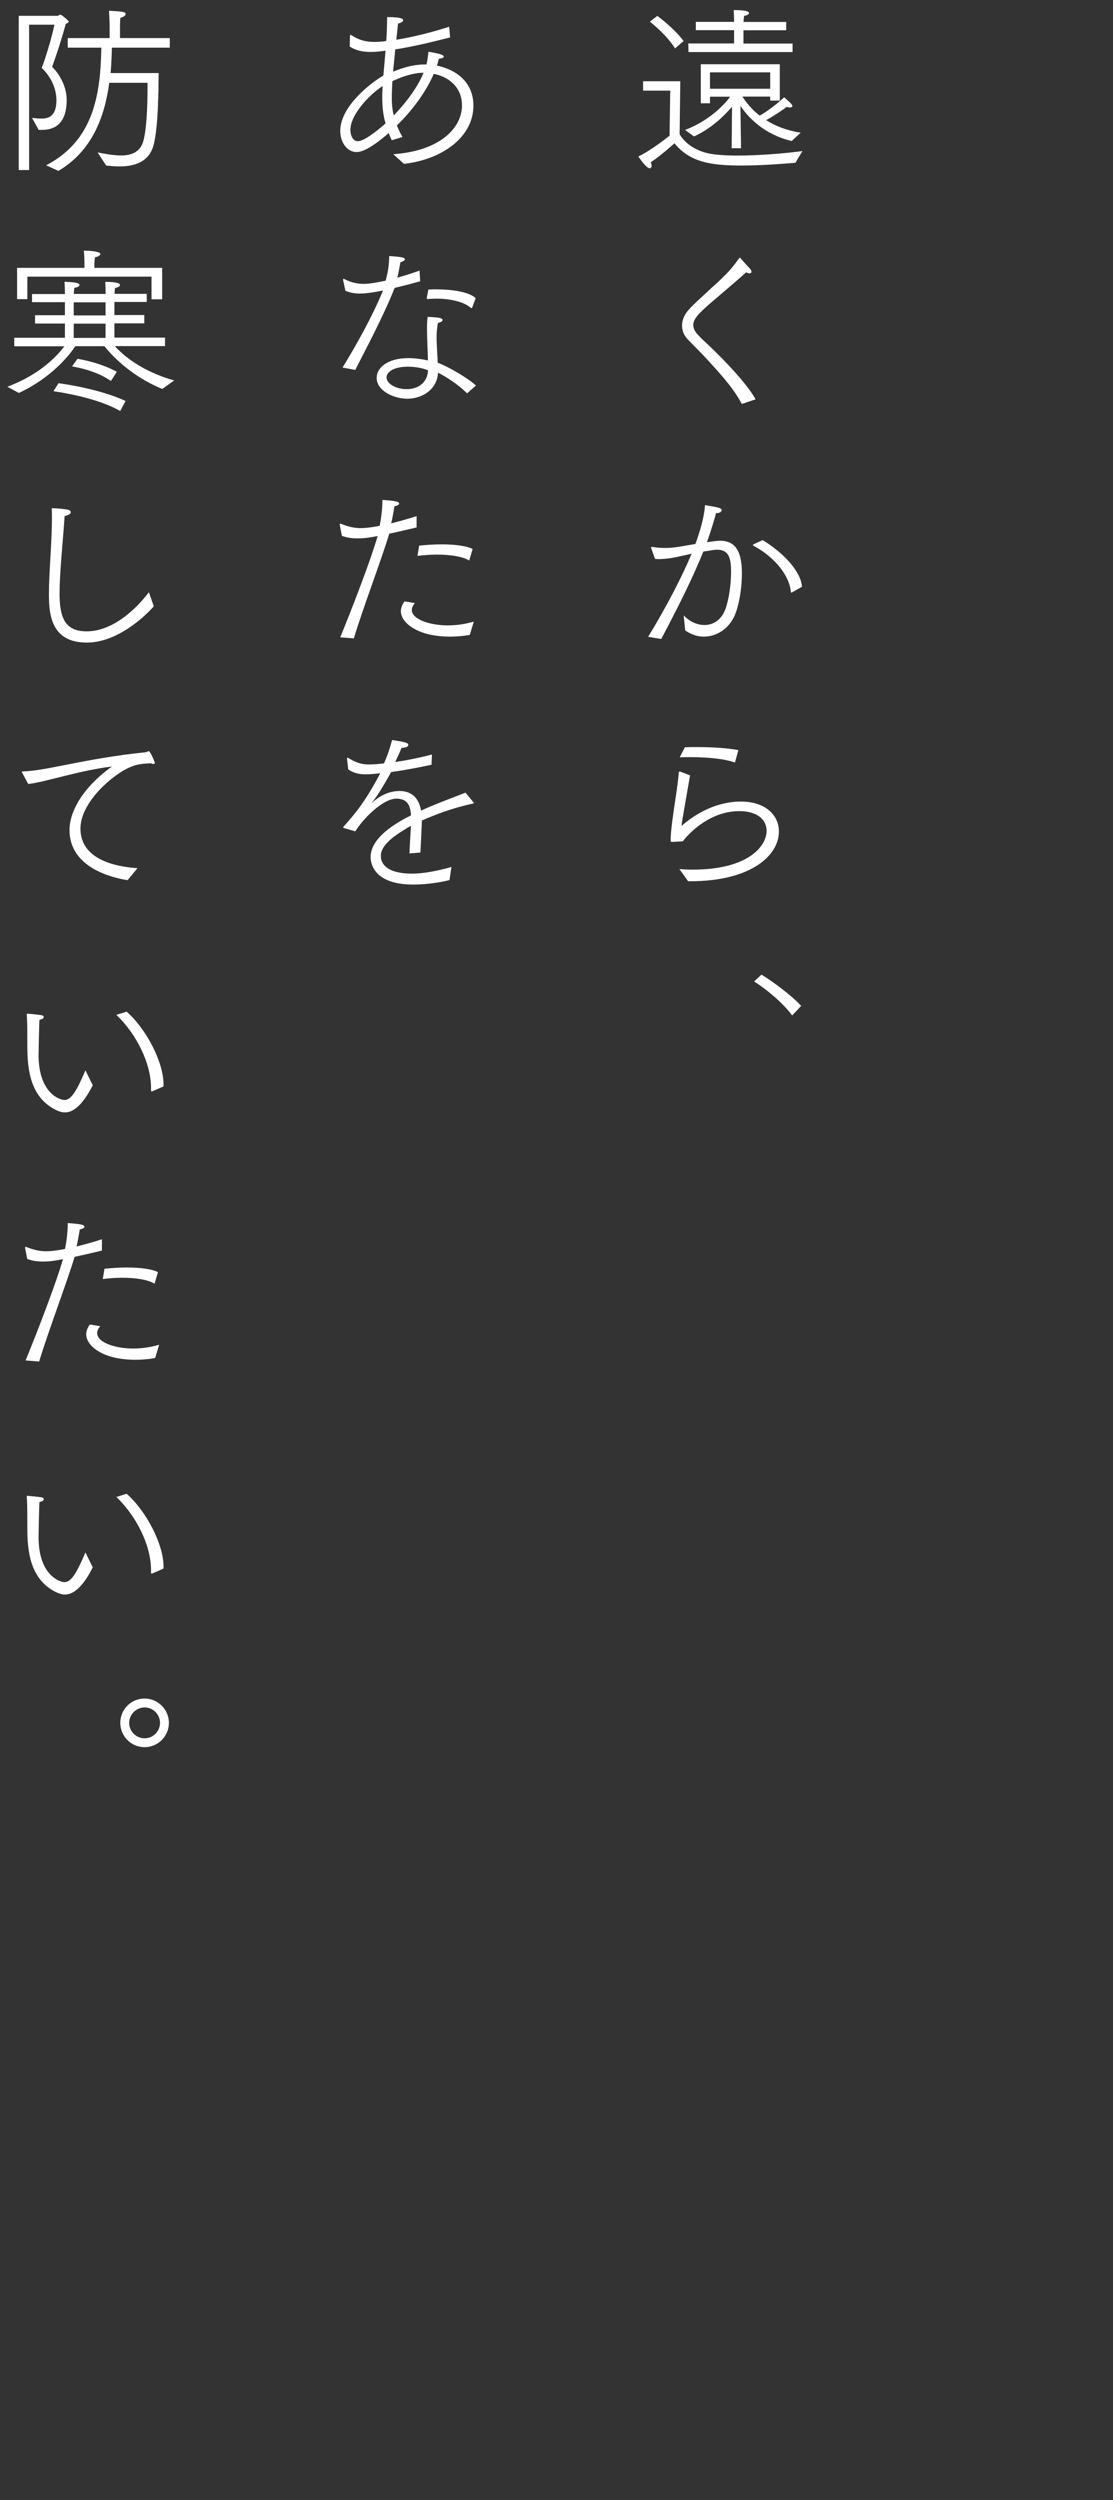 <?xml version="1.0" encoding="UTF-8"?><svg id="_レイヤー_1" xmlns="http://www.w3.org/2000/svg" viewBox="0 0 114 256"><rect x="0" y="0" width="114" height="256" fill="#333333" stroke="none"/><defs><style>.cls-1{fill:#fff;}</style></defs><path class="cls-1" d="M68.65,9.28h-2.78v-.96h3.81l-.07,5.42c.5,.9,1.57,1.64,2.87,1.95,.74,.17,1.84,.24,3.08,.24,2.19,0,4.83-.22,6.63-.46l-.72,1.2c-1.31,.11-3.52,.28-5.54,.28-3.2,0-5.29-.37-6.85-2.28,0,0-1.25,1.16-2.43,1.95,.06,.13,.09,.24,.09,.35,0,.15-.07,.26-.18,.26-.28,0-.7-.53-1.18-1.2,1.47-.72,3.2-2.14,3.2-2.14l.07-4.6Zm-1.34-7.66c.26,.18,1.77,1.33,2.71,2.58l-.88,.76c-.79-1.29-2.25-2.49-2.58-2.74l.76-.59Zm2.85,11.69c2.54-.96,4.13-2.69,4.62-3.41h-2.06v.68h-.94v-4h8.09v3.72h-.98v-.41h-2.85c.31,.48,.85,1.23,1.77,1.95,1.03-.57,2.34-1.69,2.5-1.88,.52,.44,.85,.74,.85,.9,0,.09-.11,.15-.24,.15-.09,0-.22-.02-.33-.07-.53,.39-1.4,.98-2.12,1.36,.88,.57,2.04,1.05,3.54,1.29l-.92,.85c-2.85-.68-4.44-2.41-5.25-3.59l.06,4.33h-.96l.04-4.25c-.81,.94-2.12,2.23-3.89,3.04l-.92-.66Zm.33-8.86h4.7v-1.36h-3.92v-.85h3.92v-.11c0-.2-.02-.74-.04-1.1,.64,0,1.57,.04,1.57,.31,0,.11-.18,.24-.5,.28-.04,.18-.06,.48-.06,.63h4.37v.85h-4.38v1.36h5.03v.87h-10.66l-.02-.87Zm8.4,4.64v-1.68h-6.17v1.68h6.17Z"/><path class="cls-1" d="M75.98,41.37c-.74-1.4-1.68-2.56-4-5.05l-1.55-1.58c-.41-.44-.57-.92-.57-1.4,0-.59,.26-1.16,.7-1.64,.57-.63,1.23-1.2,1.86-1.79,.52-.5,1.2-1.07,1.82-1.71,.44-.42,.99-1.07,1.44-1.73,.06-.06,.07-.07,.09-.07,.04,0,.06,.02,.09,.06,0,0,.64,.72,.94,1.03,.11,.13,.17,.24,.17,.33s-.07,.17-.2,.17c-.09,0-.22-.04-.35-.11-.15,.15-.75,.7-3.57,3.09-1.34,1.16-1.84,1.71-1.84,2.32,0,.2,.06,.42,.2,.64,.28,.46,1.16,1.2,1.58,1.62,1.58,1.51,3.78,3.83,4.6,5.34l-1.42,.48Z"/><path class="cls-1" d="M66.4,65.19c1.93-3.17,3.5-6.23,4.44-8.49l-.99,.22c-.83,.2-1.66,.33-2.34,.33-.15,0-.29,0-.42-.02l-.39-1.1s-.02-.04-.02-.04c0-.07,.07-.09,.11-.09,.42,.07,.85,.11,1.27,.11,.81,0,1.18-.06,3.17-.41,.44-1.22,.9-2.69,.98-3.98,.28,.06,1.05,.17,1.42,.28,.2,.06,.29,.15,.29,.24,0,.17-.22,.31-.59,.31-.13,.59-.53,1.86-.92,2.97,1.05-.15,1.25-.15,1.33-.15,1.34,0,2.25,.75,2.25,3.33,0,1.33-.22,2.89-.61,4-.57,1.62-1.93,2.49-3.28,2.49-.68,0-1.34-.22-1.92-.64l-.15-1.53c.57,.61,1.36,.98,2.12,.98,.88,0,1.71-.48,2.14-1.6,.37-.98,.59-2.58,.59-3.83,0-1.33-.18-2.28-1.42-2.28-.11,0-.2,0-.31,.02-.35,.06-.72,.11-1.11,.17-.98,2.43-2.36,5.27-4.31,8.95l-1.33-.22Zm11.71-9.89c2.25,1.38,3.94,3.28,4.03,4.79l-.98,.55s-.06,.04-.09,.04-.06-.02-.07-.09c-.11-1.47-1.45-3.43-3.81-4.7-.04-.02-.06-.06-.06-.07,0-.04,.02-.07,.02-.07l.96-.44Z"/><path class="cls-1" d="M69.59,88.99c.42,.04,.88,.06,1.36,.06,5.67,0,7.57-2.39,7.57-3.98,0-1.1-.9-2.01-2.8-2.01-3.5,0-5.75,3.04-5.78,3.09,0,0-1.01,.06-1.12,.06-.07,0-.11,0-.13-.11,0-1.09,.29-2.89,.48-4.2,.17-1.07,.33-2.32,.35-2.78,0-.07,.04-.11,.09-.11,.04,0,.07,0,.11,.02l.96,.37s-.85,4.79-.88,5.18c2.54-2.21,4.88-2.5,6.08-2.5,2.56,0,3.9,1.42,3.9,3.06,0,2.41-2.76,5.1-9.12,5.1h-.18l-.88-1.23Zm.57-12.47c.39-.02,.77-.02,1.18-.02,1.55,0,3.09,.09,4.29,.31l-.35,1.27c-1.2-.41-2.93-.55-4.59-.55-.37,0-.72,0-1.07,.02l.53-1.03Z"/><path class="cls-1" d="M77.99,99.8c1.14,.68,3.09,2.14,4.07,3.2l-.92,.98c-1.03-1.38-2.73-2.74-3.9-3.48l.76-.7Z"/><path class="cls-1" d="M40.3,15.79c4.68-.33,7.02-2.62,7.02-5.01,0-1.6-1.05-2.84-2.89-3.22-.83,1.93-2.25,3.79-3.78,5.29,.17,.42,.37,.83,.57,1.18l-1.09,.33c-.11-.22-.22-.46-.31-.74-2.14,1.86-2.98,1.95-3.31,1.95-.94,0-1.66-.98-1.66-2.17,0-2.28,2.62-4.59,4.42-5.67,.02-.33,.06-.68,.09-1.05,.04-.48,.09-.98,.13-1.49-.46,.06-.96,.13-1.53,.13-.96,0-1.62-.22-2.14-.55l.02-1.05c0-.09,.02-.15,.07-.15,.02,0,.04,0,.06,.02,.81,.52,1.46,.7,2.34,.7,.11,0,.76,0,1.25-.09,.06-.79,.09-1.62,.09-2.45,1.42,0,1.64,.17,1.64,.31,0,.13-.17,.28-.52,.35l-.18,1.66c1.82-.29,3.72-.79,5.42-1.33l.09,1.09c-1.86,.48-3.78,.94-5.62,1.23,0,.04-.17,1.81-.22,2.28,1.05-.42,2.08-.74,3.24-.74h.18c.04-.15,.06-.29,.09-.42,.07-.55,.11-.66,.11-.88,1.05,.17,1.57,.31,1.57,.5,0,.09-.13,.18-.5,.22-.06,.24-.13,.46-.2,.7,1.33,.26,3.74,1.25,3.74,4.11,0,3.08-3,5.47-7.11,5.95l-1.09-.98Zm-1.09-4.59c-.04-.4-.06-.83-.06-1.25,0-.37,.02-.76,.04-1.14-1.38,.9-3.3,2.93-3.3,4.49,0,.52,.22,1.16,.76,1.16,.64,0,1.99-1.07,2.84-1.82-.13-.44-.22-.92-.28-1.44Zm4.18-3.76c-.09,.02-.2,.02-.31,.02-1.07,.07-2.21,.53-2.89,.85-.04,.66-.06,1.29-.06,1.8,0,.96,.18,1.64,.2,1.71,1.27-1.31,2.45-2.89,3.06-4.38Z"/><path class="cls-1" d="M35.09,37.63c1.4-2.28,3.02-5.16,4.14-7.88-1.42,.28-2.04,.31-2.39,.31-.53,0-.98-.09-1.46-.28l-.24-1.12v-.04s.02-.07,.06-.07c.02,0,.04,0,.06,.02,.68,.35,1.31,.5,2.01,.5,.59,0,1.49-.17,2.23-.33,.22-.83,.33-1.36,.37-2.52,.96,.07,1.6,.11,1.6,.33,0,.09-.11,.2-.46,.31-.07,.37-.17,1.03-.31,1.57,.83-.22,1.64-.5,2.27-.72l.07,1.09c-.75,.22-1.69,.46-2.62,.68-1.2,3.04-3,6.34-4.03,8.4l-1.29-.24Zm12.75,2.65c-.79-.81-2.06-1.66-2.98-2.12-.07,1.69-1.57,2.67-3.17,2.67-1.27,0-3.11-.76-3.11-2.15,0-.96,1.03-2.01,3.26-2.01,.7,0,1.38,.11,1.99,.24-.02-1.09-.09-2.19-.09-3.17,0-.46,0-.9,.06-1.29,0,0,.72,.02,1.16,.09,.24,.04,.37,.13,.37,.24s-.17,.22-.48,.29c-.09,.48-.13,.99-.13,1.51,0,.85,.09,1.73,.11,2.56,1.12,.42,3.06,1.55,3.92,2.34l-.9,.79Zm-6.04-2.73c-1.66,0-2.21,.64-2.21,1.1,0,.63,.94,1.2,2.08,1.2s2.12-.66,2.17-1.93c-.57-.24-1.33-.37-2.04-.37Zm2.08-7.9c.26-.02,.52-.02,.81-.02,1.53,0,3.35,.24,4.03,.9l-.35,.96s-.04,.07-.07,.07c-.02,0-.04,0-.06-.02-.65-.59-1.99-.96-3.57-.96-.26,0-.55,.02-.83,.04-.13,0-.13-.04-.13-.06v-.04l.17-.88Z"/><path class="cls-1" d="M34.85,65.26c1.25-3.04,3.19-8.1,3.83-10.37-.37,.07-.7,.13-.99,.17-.42,.06-.79,.07-1.1,.07-.63,0-1.09-.09-1.57-.26l-.22-1.12c0-.07,.02-.13,.07-.13l.06,.02c.72,.29,1.33,.44,2.03,.44,.66,0,1.62-.17,1.93-.24,.15-.75,.28-1.71,.28-2.65,1.16,.09,1.71,.15,1.71,.37,0,.11-.13,.22-.48,.28-.07,.46-.2,1.2-.33,1.75,.88-.22,1.81-.48,2.6-.74v1.16c-.85,.2-1.86,.44-2.8,.64-.72,2.43-2.69,7.61-3.63,10.72l-1.38-.11Zm7.64-3.5c-.22,.26-.31,.5-.31,.7,0,.96,1.86,1.58,3.68,1.58,.81,0,1.73-.11,2.67-.39l-.41,1.36c-.7,.13-1.38,.18-2.01,.18-3.43,0-5.05-1.47-5.05-2.6,0-.31,.11-.64,.37-1.01l1.05,.17Zm.44-5.89c.72-.07,1.51-.13,2.28-.13,1.33,0,2.58,.15,3.2,.48l-.35,1.18c-.72-.44-2.01-.61-3.31-.61-.68,0-1.38,.06-1.99,.13l.17-1.05Z"/><path class="cls-1" d="M35.24,84.79c-.06-.02-.09-.04-.09-.07,0-.02,.02-.06,.04-.07,1.09-1.23,2.17-2.45,3.76-5.47-.53,.07-1.18,.11-1.49,.11-.81,0-1.31-.18-1.79-.5l-.13-1.12s.02-.09,.07-.09c0,0,.02,.02,.04,.02,.59,.37,1.23,.68,2.08,.68h.13c.41,0,.9-.04,1.47-.11,.33-.72,.64-1.66,.83-2.39,1.53,.22,1.66,.33,1.66,.5,0,.15-.18,.28-.7,.31-.18,.48-.44,1.01-.64,1.44,1.16-.17,2.45-.42,3.76-.77l-.04,1.05c-1.34,.29-2.85,.57-4.14,.75-.59,1.07-1.33,2.34-1.9,3.04-.09,.09-.13,.15-.11,.15,0,0,.06-.06,.15-.13,.68-.59,1.57-1.12,2.74-1.12,1.31,0,1.99,.83,2.19,2.01,.87-.41,1.34-.61,4.55-1.84l.81,.98s.04,.06,.04,.07c0,.04-.04,.06-.09,.07-2.01,.41-4.05,1.2-5.23,1.73-.02,.72-.11,2.54-.15,3.28l-1.12,.09c.02-.66,.11-2.08,.15-2.82-.26,.13-.5,.28-.72,.42-2.15,1.31-2.36,2.15-2.36,2.67,0,.33,.07,1.8,3.22,1.8,1.2,0,2.69-.31,4.01-.68l-.2,1.34c-.85,.22-2.34,.46-3.7,.46-3.96,0-4.38-2.08-4.38-2.82,0-1.18,.92-2.67,4.14-4.27-.07-1.09-.42-1.69-1.49-1.71-1.38,0-3.39,2.01-4.22,3.35l-1.14-.33Z"/><path class="cls-1" d="M1.92,1.62H5.95s.11-.11,.24-.11c.02,0,.06,0,.07,.02,.17,.09,.77,.57,.77,.68,0,.09-.11,.17-.29,.22-.57,2.14-1.4,4.42-1.4,4.42,.55,.52,1.49,1.82,1.49,3.39,0,3.06-1.97,3.06-2.65,3.06h-.22l-.68-1.23c.24,.04,.63,.07,.99,.07,.5,0,1.51-.07,1.51-1.86,0-.39-.04-1.92-1.51-3.33,.15-.33,.9-2.52,1.31-4.42H2.98v14.88H1.92V1.62Zm2.82,15.3c4.83-2.52,5.56-7.2,5.64-12.04h-3.44v-.98h4.29v-1.31s-.02-.72-.06-1.49c1.49,.09,1.69,.11,1.69,.35,0,.13-.18,.29-.53,.37-.04,.4-.04,.92-.04,.92v1.16h5.1v.98h-5.93c-.02,.87-.06,1.73-.13,2.6h4.92c-.02,2.14-.06,5.42-.48,7.22-.44,1.92-2.01,2.34-3.54,2.34-.46,0-.94-.04-1.36-.09l-.87-1.34c.7,.13,1.58,.31,2.39,.31,1.05,0,1.99-.33,2.3-1.51,.35-1.31,.42-3.74,.42-5.38v-.55h-3.92c-.48,3.59-1.82,7.02-5.21,9.02l-1.25-.57Z"/><path class="cls-1" d="M.75,39.6c3.33-1.23,5.12-3.17,5.84-4.14H1.46v-.87H6.65v-1.46H3.59v-.85h3.06v-1.34H3.28v-.83h3.37v-.17c0-.2-.02-.74-.04-1.09,.11,.02,.76,.02,1.18,.11,.24,.04,.35,.13,.35,.22,0,.13-.2,.26-.52,.29-.04,.18-.06,.48-.06,.63h3.26v-.17c0-.18-.02-.72-.04-1.07,1.42,0,1.51,.24,1.51,.33,0,.11-.18,.26-.5,.29-.04,.17-.06,.46-.06,.61h3.3v.83h-3.31v1.34h3.06v.85h-3.06v1.46h5.18v.87h-5.14c.76,.85,2.63,2.54,6.08,3.52l-1.22,.87c-3.41-1.4-5.38-3.7-5.93-4.38h-2.98c-.57,.87-2.38,3.2-5.78,4.79l-1.18-.64Zm.99-12.17h6.91v-.55c0-.24-.02-.77-.06-1.22,.15,0,1.69,.04,1.69,.35,0,.13-.24,.29-.55,.33-.06,.33-.06,.81-.06,.81v.28h6.94v3.22h-1.09v-2.32H2.8v2.3H1.75v-3.2Zm4.25,11.81c.83,.11,4.31,.63,6.87,1.82l-.55,1.03c-2.25-1.31-5.89-1.9-6.83-2.03l.52-.83Zm1.95-2.5c.31,.06,2.25,.37,4.03,1.33l-.61,.94c-1.53-1.07-3.5-1.4-3.98-1.49l.55-.77Zm2.87-4.44v-1.34h-3.26v1.34h3.26Zm0,2.3v-1.46h-3.26v1.46h3.26Z"/><path class="cls-1" d="M15.77,62.06c-.48,.59-3.5,3.74-6.87,3.74-3.57,0-3.89-2.71-3.89-4.94s.31-5.32,.31-7.75c0-.37,0-.74-.02-1.07,.44,0,1.23,.07,1.66,.15,.17,.04,.29,.15,.29,.26,0,.15-.17,.29-.63,.39-.17,2.56-.52,5.8-.52,7.94,0,2.56,.61,3.87,2.78,3.87,2.87,0,5.34-2.63,6.37-4.01l.5,1.44Z"/><path class="cls-1" d="M2.28,79.17s-.04-.07-.04-.11c0-.06,.04-.07,.13-.07,2.32-.04,6.28-1.31,12.45-1.95,.09,0,.18-.04,.26-.06,.04-.02,.09-.06,.15-.06,.17,0,.59,1.05,.59,1.07,.02,.06,.04,.09,.04,.13,0,.07-.06,.11-.15,.11-.07,0-.17-.04-.26-.07-.99,.04-1.46,.11-2.15,.41-1.69,.7-5.06,3.54-5.06,6.28,0,3.13,3.5,3.9,5.84,4.05l-1.01,1.23c-1.86-.29-5.95-1.4-5.95-5.14,0-1.9,1.38-4.38,4.35-6.5-3.31,.39-6.91,1.62-8.58,1.79l-.59-1.1Z"/><path class="cls-1" d="M9.5,111.13c-1.14,2.25-2.12,2.78-2.85,2.78-.37,0-.66-.13-.9-.24-2.69-1.31-2.95-4.25-2.95-6.56s-.02-2.76-.06-3.19c0-.11,.04-.13,.07-.13,.02,0,.06,.02,.09,.02,0,0,.96,.07,1.36,.15,.13,.02,.22,.09,.22,.18,0,.11-.13,.24-.44,.29-.04,.7-.09,3.33-.09,3.59,0,3.98,2.23,4.62,2.65,4.62,.68,0,1.23-.87,2.15-3.04l.74,1.51Zm6.1,.61s-.06,.02-.07,.02c-.04,0-.06-.02-.06-.07v-.29c0-2.52-1.49-5.51-3.55-7.48l1.05-.33c2.01,1.77,3.78,5.16,3.78,7.46v.2l-1.14,.5Z"/><path class="cls-1" d="M2.62,139.31c1.25-3.04,3.19-8.1,3.83-10.37-.37,.07-.7,.13-.99,.17-.42,.06-.79,.07-1.1,.07-.63,0-1.09-.09-1.57-.26l-.22-1.12c0-.07,.02-.13,.07-.13l.06,.02c.72,.29,1.33,.44,2.03,.44,.66,0,1.62-.17,1.93-.24,.15-.75,.28-1.71,.28-2.65,1.16,.09,1.71,.15,1.71,.37,0,.11-.13,.22-.48,.28-.07,.46-.2,1.2-.33,1.75,.88-.22,1.81-.48,2.6-.74v1.16c-.85,.2-1.86,.44-2.8,.64-.72,2.43-2.69,7.61-3.63,10.72l-1.38-.11Zm7.64-3.5c-.22,.26-.31,.5-.31,.7,0,.96,1.86,1.58,3.68,1.58,.81,0,1.73-.11,2.67-.39l-.41,1.36c-.7,.13-1.38,.18-2.01,.18-3.43,0-5.05-1.47-5.05-2.6,0-.31,.11-.64,.37-1.01l1.05,.17Zm.44-5.89c.72-.07,1.51-.13,2.28-.13,1.33,0,2.58,.15,3.2,.48l-.35,1.18c-.72-.44-2.01-.61-3.31-.61-.68,0-1.38,.06-1.99,.13l.17-1.05Z"/><path class="cls-1" d="M9.5,160.5c-1.14,2.25-2.12,2.78-2.85,2.78-.37,0-.66-.13-.9-.24-2.69-1.31-2.95-4.25-2.95-6.56s-.02-2.76-.06-3.19c0-.11,.04-.13,.07-.13,.02,0,.06,.02,.09,.02,0,0,.96,.07,1.36,.15,.13,.02,.22,.09,.22,.18,0,.11-.13,.24-.44,.29-.04,.7-.09,3.33-.09,3.59,0,3.98,2.23,4.62,2.65,4.62,.68,0,1.23-.87,2.15-3.04l.74,1.51Zm6.1,.61s-.06,.02-.07,.02c-.04,0-.06-.02-.06-.07v-.29c0-2.52-1.49-5.51-3.55-7.48l1.05-.33c2.01,1.77,3.78,5.16,3.78,7.46v.2l-1.14,.5Z"/><path class="cls-1" d="M14.81,173.93c1.36,0,2.49,1.12,2.49,2.49s-1.12,2.49-2.49,2.49-2.49-1.12-2.49-2.49,1.1-2.49,2.49-2.49Zm1.58,2.49c0-.87-.72-1.58-1.58-1.58s-1.58,.72-1.58,1.58,.7,1.58,1.58,1.58,1.58-.72,1.58-1.58Z"/></svg>